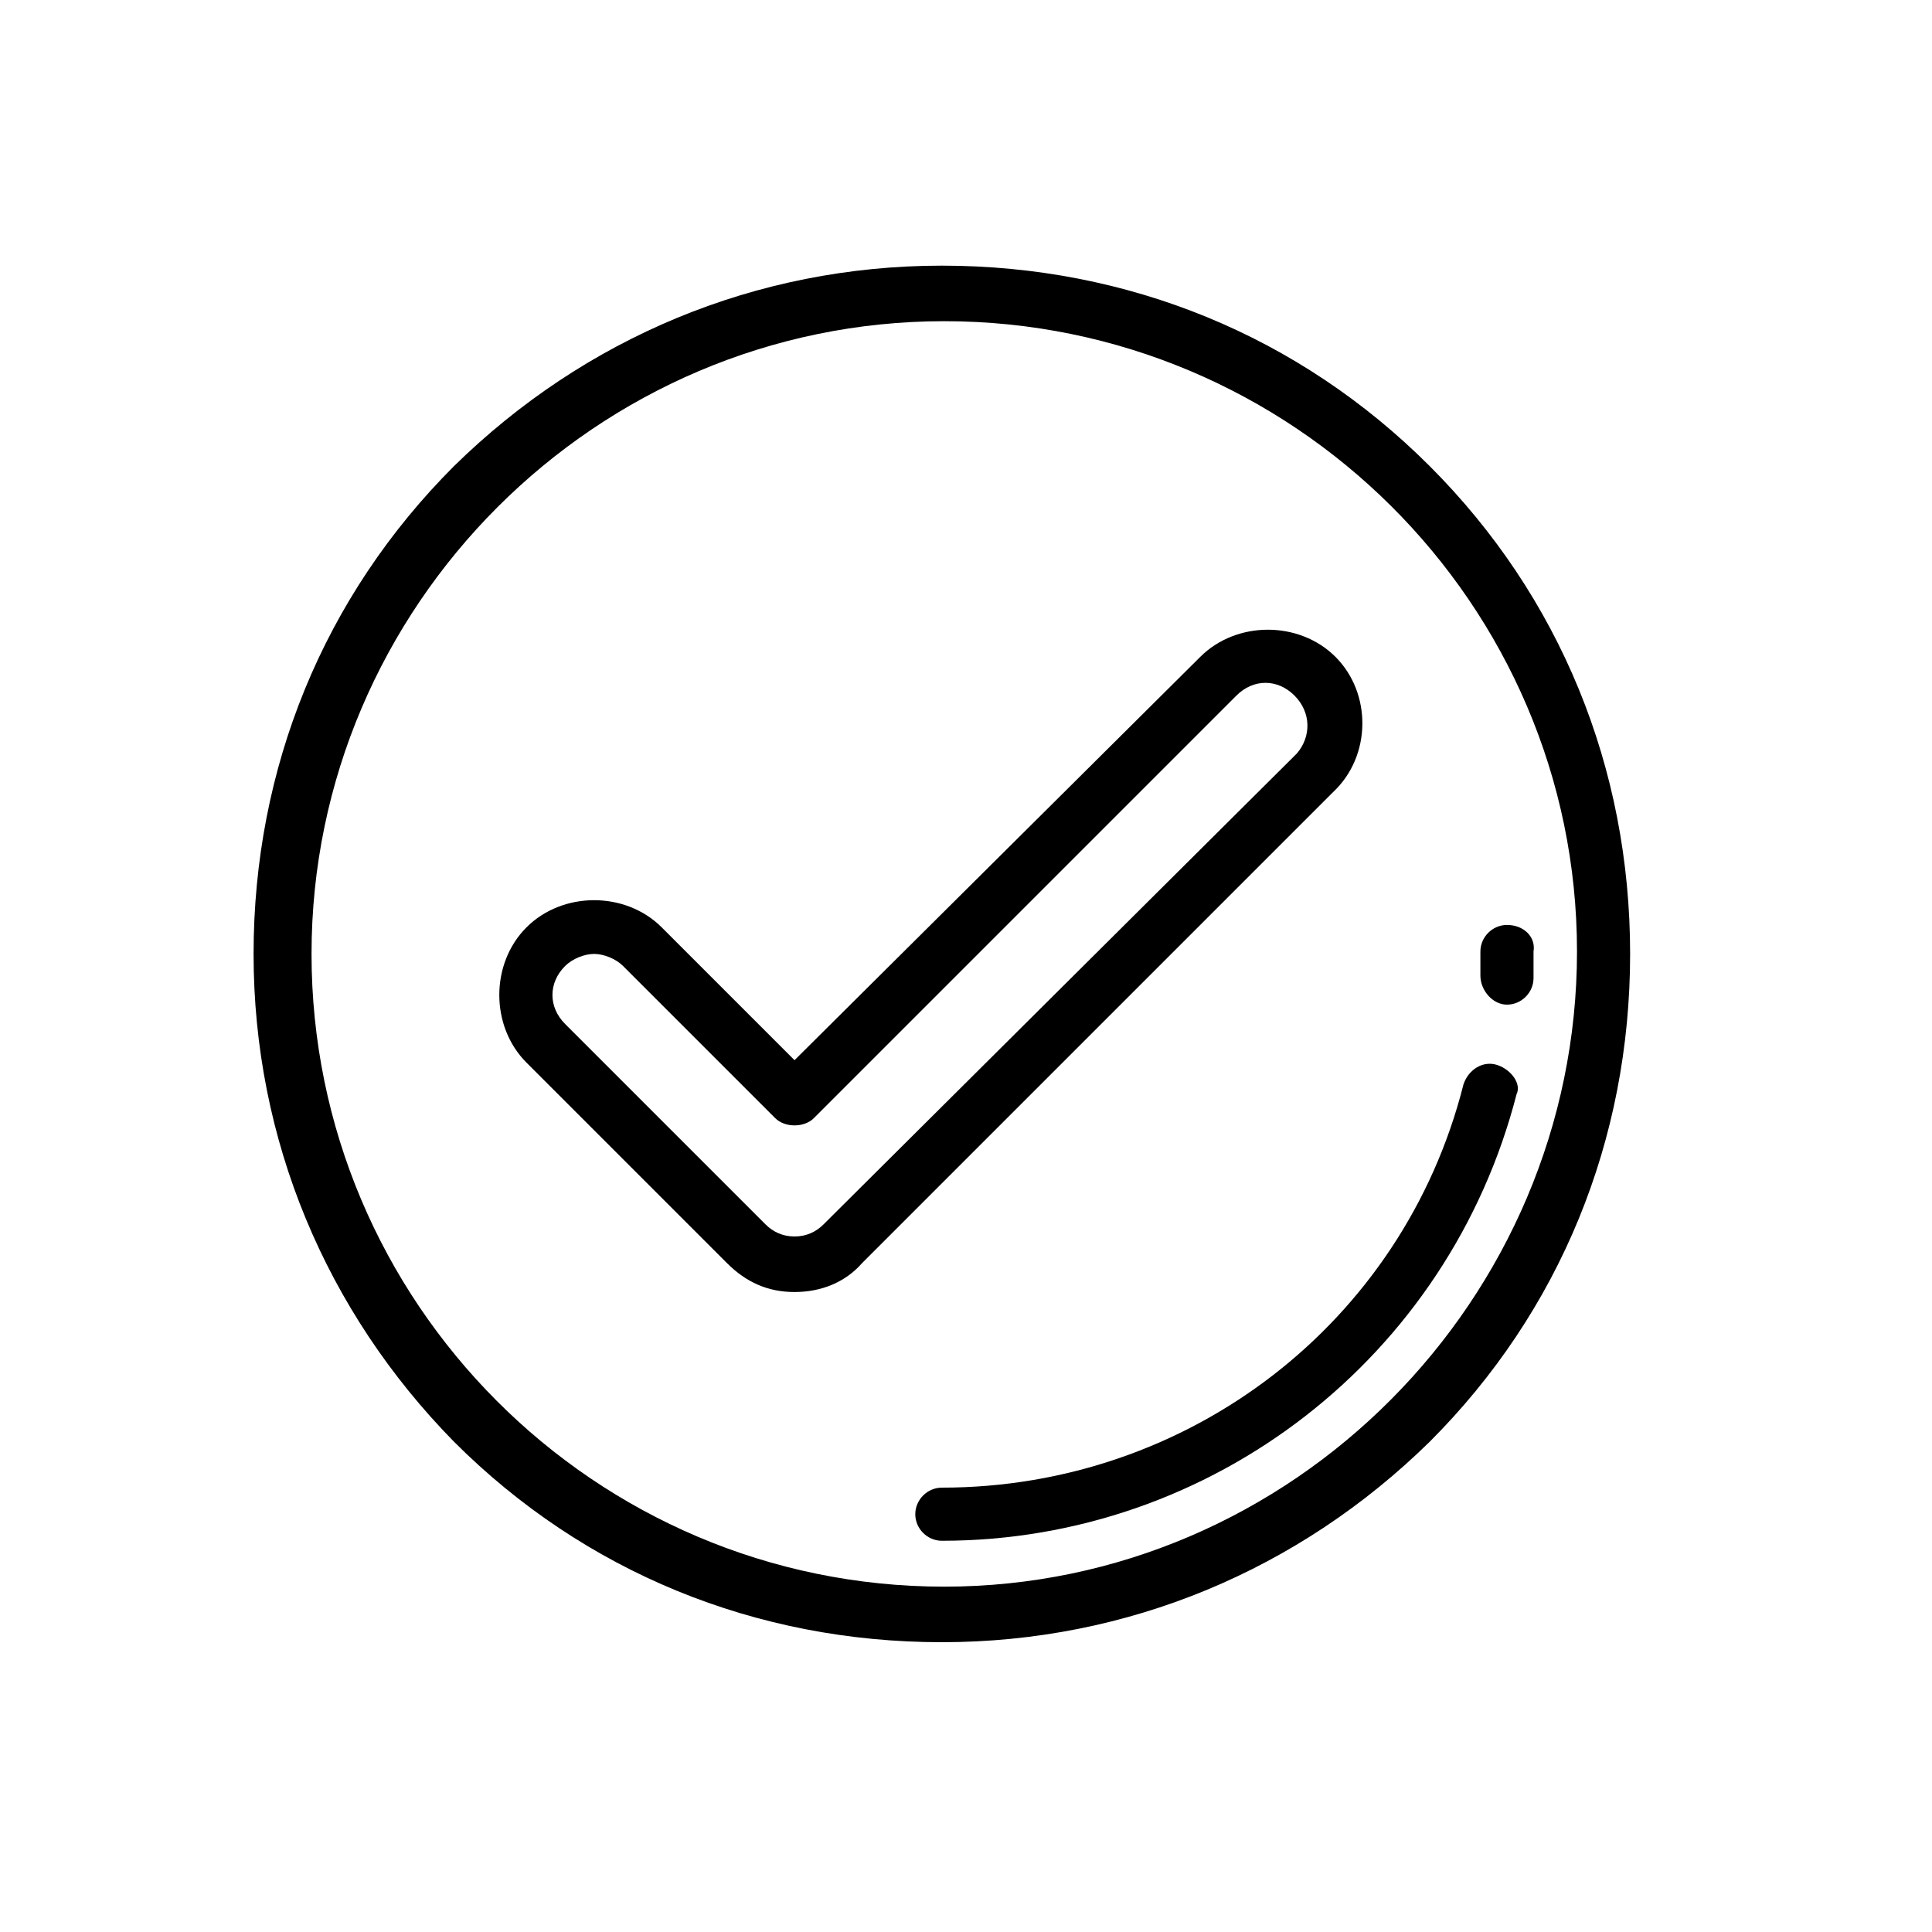 <?xml version="1.0" encoding="utf-8"?>
<!-- Generator: Adobe Illustrator 23.1.1, SVG Export Plug-In . SVG Version: 6.00 Build 0)  -->
<svg version="1.1" id="Слой_1" xmlns="http://www.w3.org/2000/svg" xmlns:xlink="http://www.w3.org/1999/xlink" x="0px" y="0px"
	 viewBox="0 0 80 80" style="enable-background:new 0 0 80 80;" xml:space="preserve">
<g>
	<g>
		<path d="M927.7,278.3c-5.4-5.4-12.5-8.3-20.2-8.3s-14.8,3-20.2,8.3c-5.4,5.4-8.3,12.5-8.3,20.2s3,14.8,8.3,20.2
			c5.4,5.4,12.5,8.3,20.2,8.3s14.8-3,20.2-8.3c5.4-5.4,8.3-12.5,8.3-20.2S933,283.7,927.7,278.3z M907.5,324.7
			c-14.5,0-26.2-11.8-26.2-26.2s11.8-26.2,26.2-26.2s26.2,11.8,26.2,26.2S922,324.7,907.5,324.7z"/>
	</g>
</g>
<g>
	<g>
		<path d="M923.7,286.3c-1.5-1.5-4.1-1.5-5.6,0L901.4,303l-5.5-5.5c-1.5-1.5-4.1-1.5-5.6,0c-1.5,1.5-1.5,4.1,0,5.6l8.3,8.3
			c0.8,0.8,1.7,1.2,2.8,1.2s2.1-0.4,2.8-1.2l19.5-19.5C925.3,290.3,925.3,287.8,923.7,286.3z M922.1,290.3l-19.5,19.5
			c-0.3,0.3-0.7,0.5-1.2,0.5s-0.9-0.2-1.2-0.5l-8.3-8.3c-0.7-0.7-0.7-1.7,0-2.4c0.3-0.3,0.8-0.5,1.2-0.5c0.4,0,0.9,0.2,1.2,0.5
			l6.3,6.3c0.4,0.4,1.2,0.4,1.6,0l17.5-17.5c0.7-0.7,1.7-0.7,2.4,0C922.8,288.5,922.8,289.6,922.1,290.3z"/>
	</g>
</g>
<g>
	<g>
		<path d="M930.4,303.2c-0.6-0.2-1.2,0.2-1.4,0.8c-2.5,9.9-11.4,16.7-21.6,16.7c-0.6,0-1.1,0.5-1.1,1.1s0.5,1.1,1.1,1.1
			c11.2,0,21-7.6,23.8-18.5C931.4,304,931.1,303.3,930.4,303.2z"/>
	</g>
</g>
<g>
	<g>
		<path d="M930.9,297.4c-0.6,0-1.1,0.5-1.1,1.1c0,0.3,0,0.7,0,1c0,0.6,0.5,1.2,1.1,1.2c0,0,0,0,0,0c0.6,0,1.1-0.5,1.1-1.1
			c0-0.4,0-0.7,0-1.1C932,297.9,931.5,297.4,930.9,297.4z"/>
	</g>
</g>
<g>
	<g>
		<path d="M59.2,19.3c-5.4-5.4-12.5-8.3-20.2-8.3s-14.8,3-20.2,8.3c-5.4,5.4-8.3,12.5-8.3,20.2s3,14.8,8.3,20.2
			c5.4,5.4,12.5,8.3,20.2,8.3s14.8-3,20.2-8.3c5.4-5.4,8.3-12.5,8.3-20.2S64.6,24.7,59.2,19.3z M39.1,65.7
			c-14.5,0-26.2-11.8-26.2-26.2s11.8-26.2,26.2-26.2S65.3,25,65.3,39.4S53.5,65.7,39.1,65.7z"/>
	</g>
</g>
<g>
	<g>
		<path d="M55.3,27.2c-1.5-1.5-4.1-1.5-5.6,0L32.9,43.9l-5.5-5.5c-1.5-1.5-4.1-1.5-5.6,0c-1.5,1.5-1.5,4.1,0,5.6l8.3,8.3
			c0.8,0.8,1.7,1.2,2.8,1.2s2.1-0.4,2.8-1.2l19.5-19.5C56.8,31.3,56.8,28.7,55.3,27.2z M53.7,31.2L34.1,50.7
			c-0.3,0.3-0.7,0.5-1.2,0.5c-0.5,0-0.9-0.2-1.2-0.5l-8.3-8.3c-0.7-0.7-0.7-1.7,0-2.4c0.3-0.3,0.8-0.5,1.2-0.5
			c0.4,0,0.9,0.2,1.2,0.5l6.3,6.3c0.4,0.4,1.2,0.4,1.6,0l17.5-17.5c0.7-0.7,1.7-0.7,2.4,0C54.3,29.5,54.3,30.5,53.7,31.2z"/>
	</g>
</g>
<g>
	<g>
		<path d="M62,44.1c-0.6-0.2-1.2,0.2-1.4,0.8c-2.5,9.9-11.4,16.7-21.6,16.7c-0.6,0-1.1,0.5-1.1,1.1s0.5,1.1,1.1,1.1
			c11.2,0,21-7.6,23.8-18.5C63,44.9,62.6,44.3,62,44.1z"/>
	</g>
</g>
<g>
	<g>
		<path d="M62.4,38.3c-0.6,0-1.1,0.5-1.1,1.1c0,0.3,0,0.7,0,1c0,0.6,0.5,1.2,1.1,1.2c0,0,0,0,0,0c0.6,0,1.1-0.5,1.1-1.1
			c0-0.4,0-0.7,0-1.1C63.6,38.8,63.1,38.3,62.4,38.3z"/>
	</g>
</g>
</svg>
